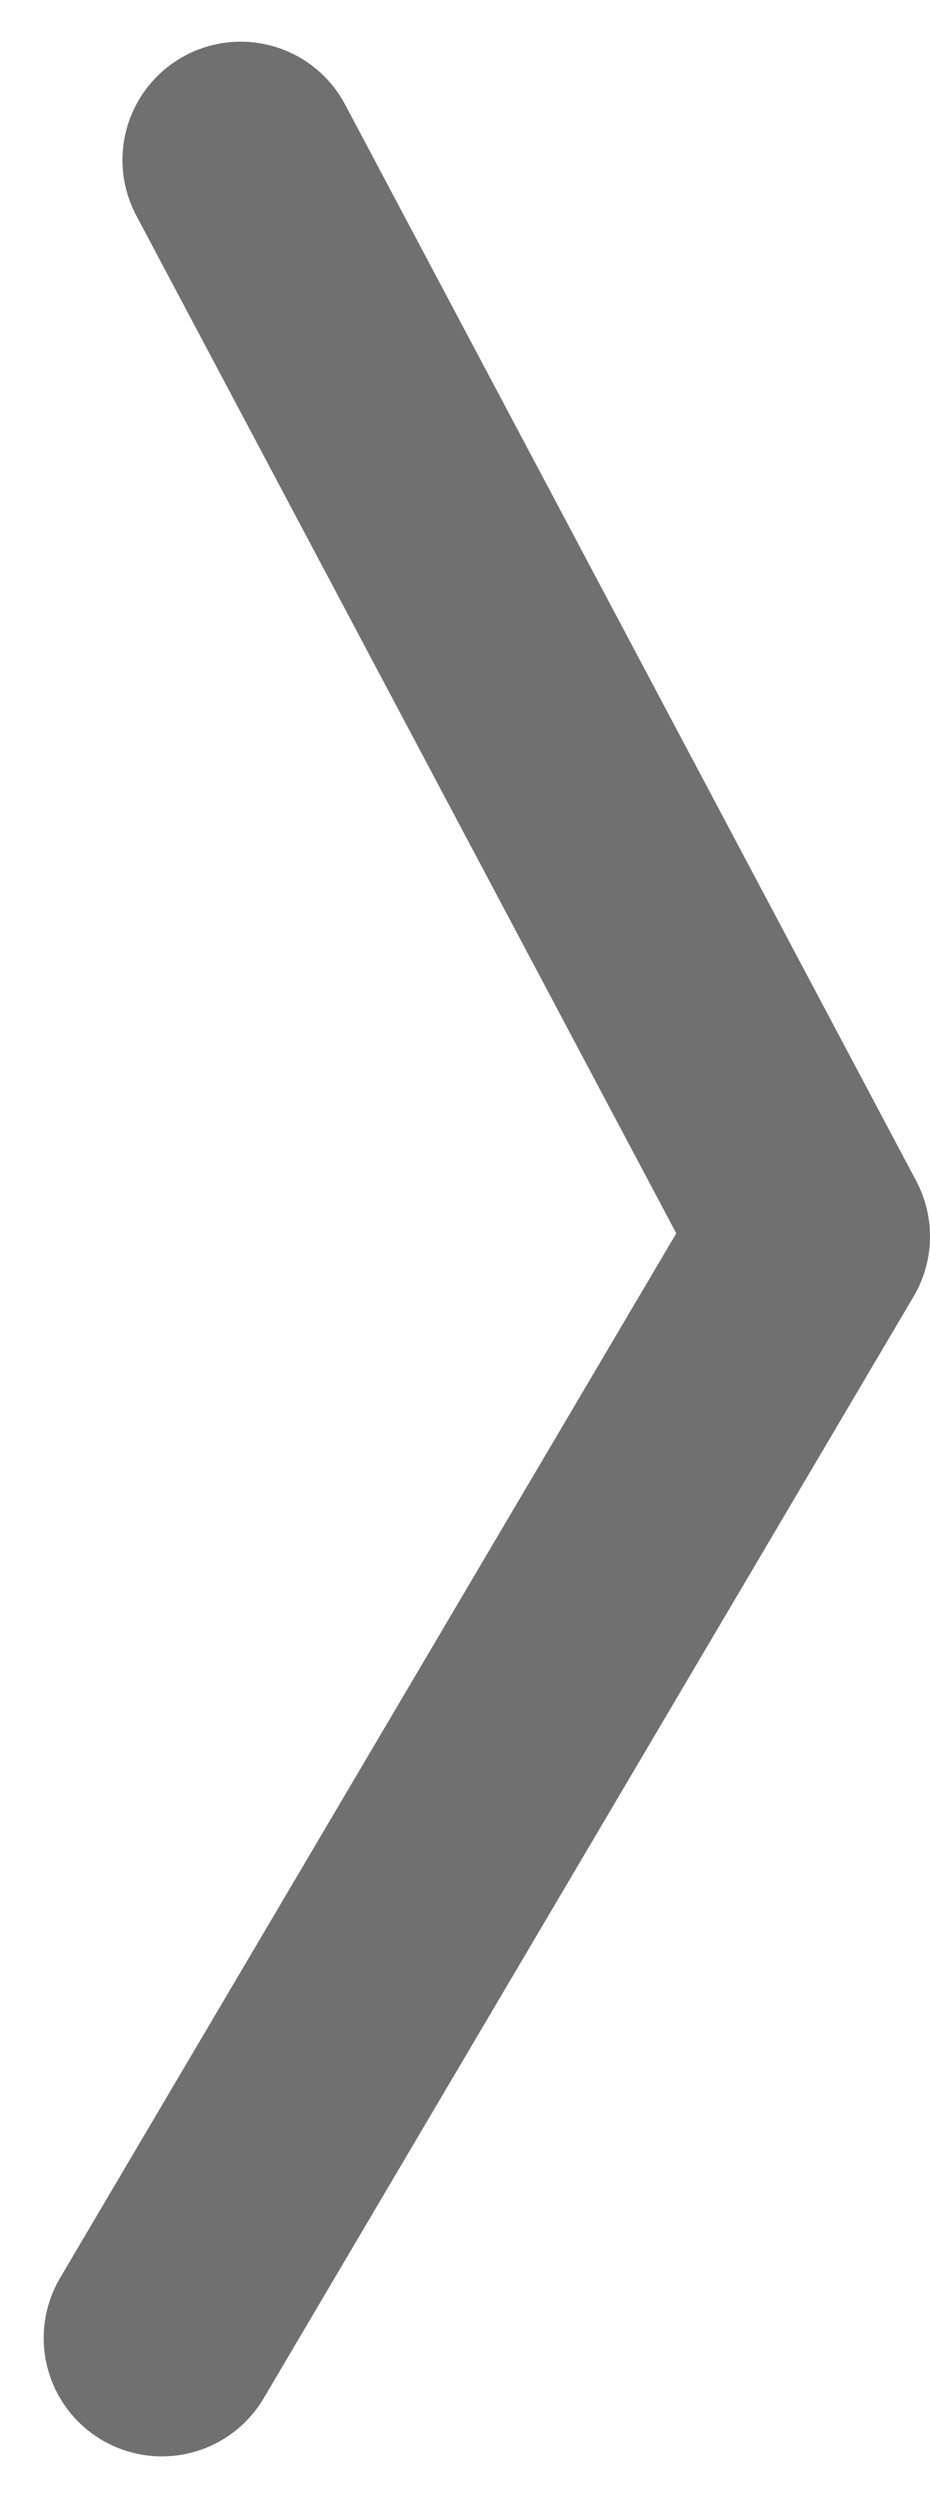 <svg xmlns="http://www.w3.org/2000/svg" width="31.464" height="84.504" viewBox="0 0 31.464 84.504"><defs><style>.a{fill:none;stroke:#707070;stroke-linecap:round;stroke-linejoin:round;stroke-width:8px;}</style></defs><path class="a" d="M210.305,7774.993l19.321,36.381L207.64,7848.61" transform="translate(-202.162 -7769.584)"/></svg>